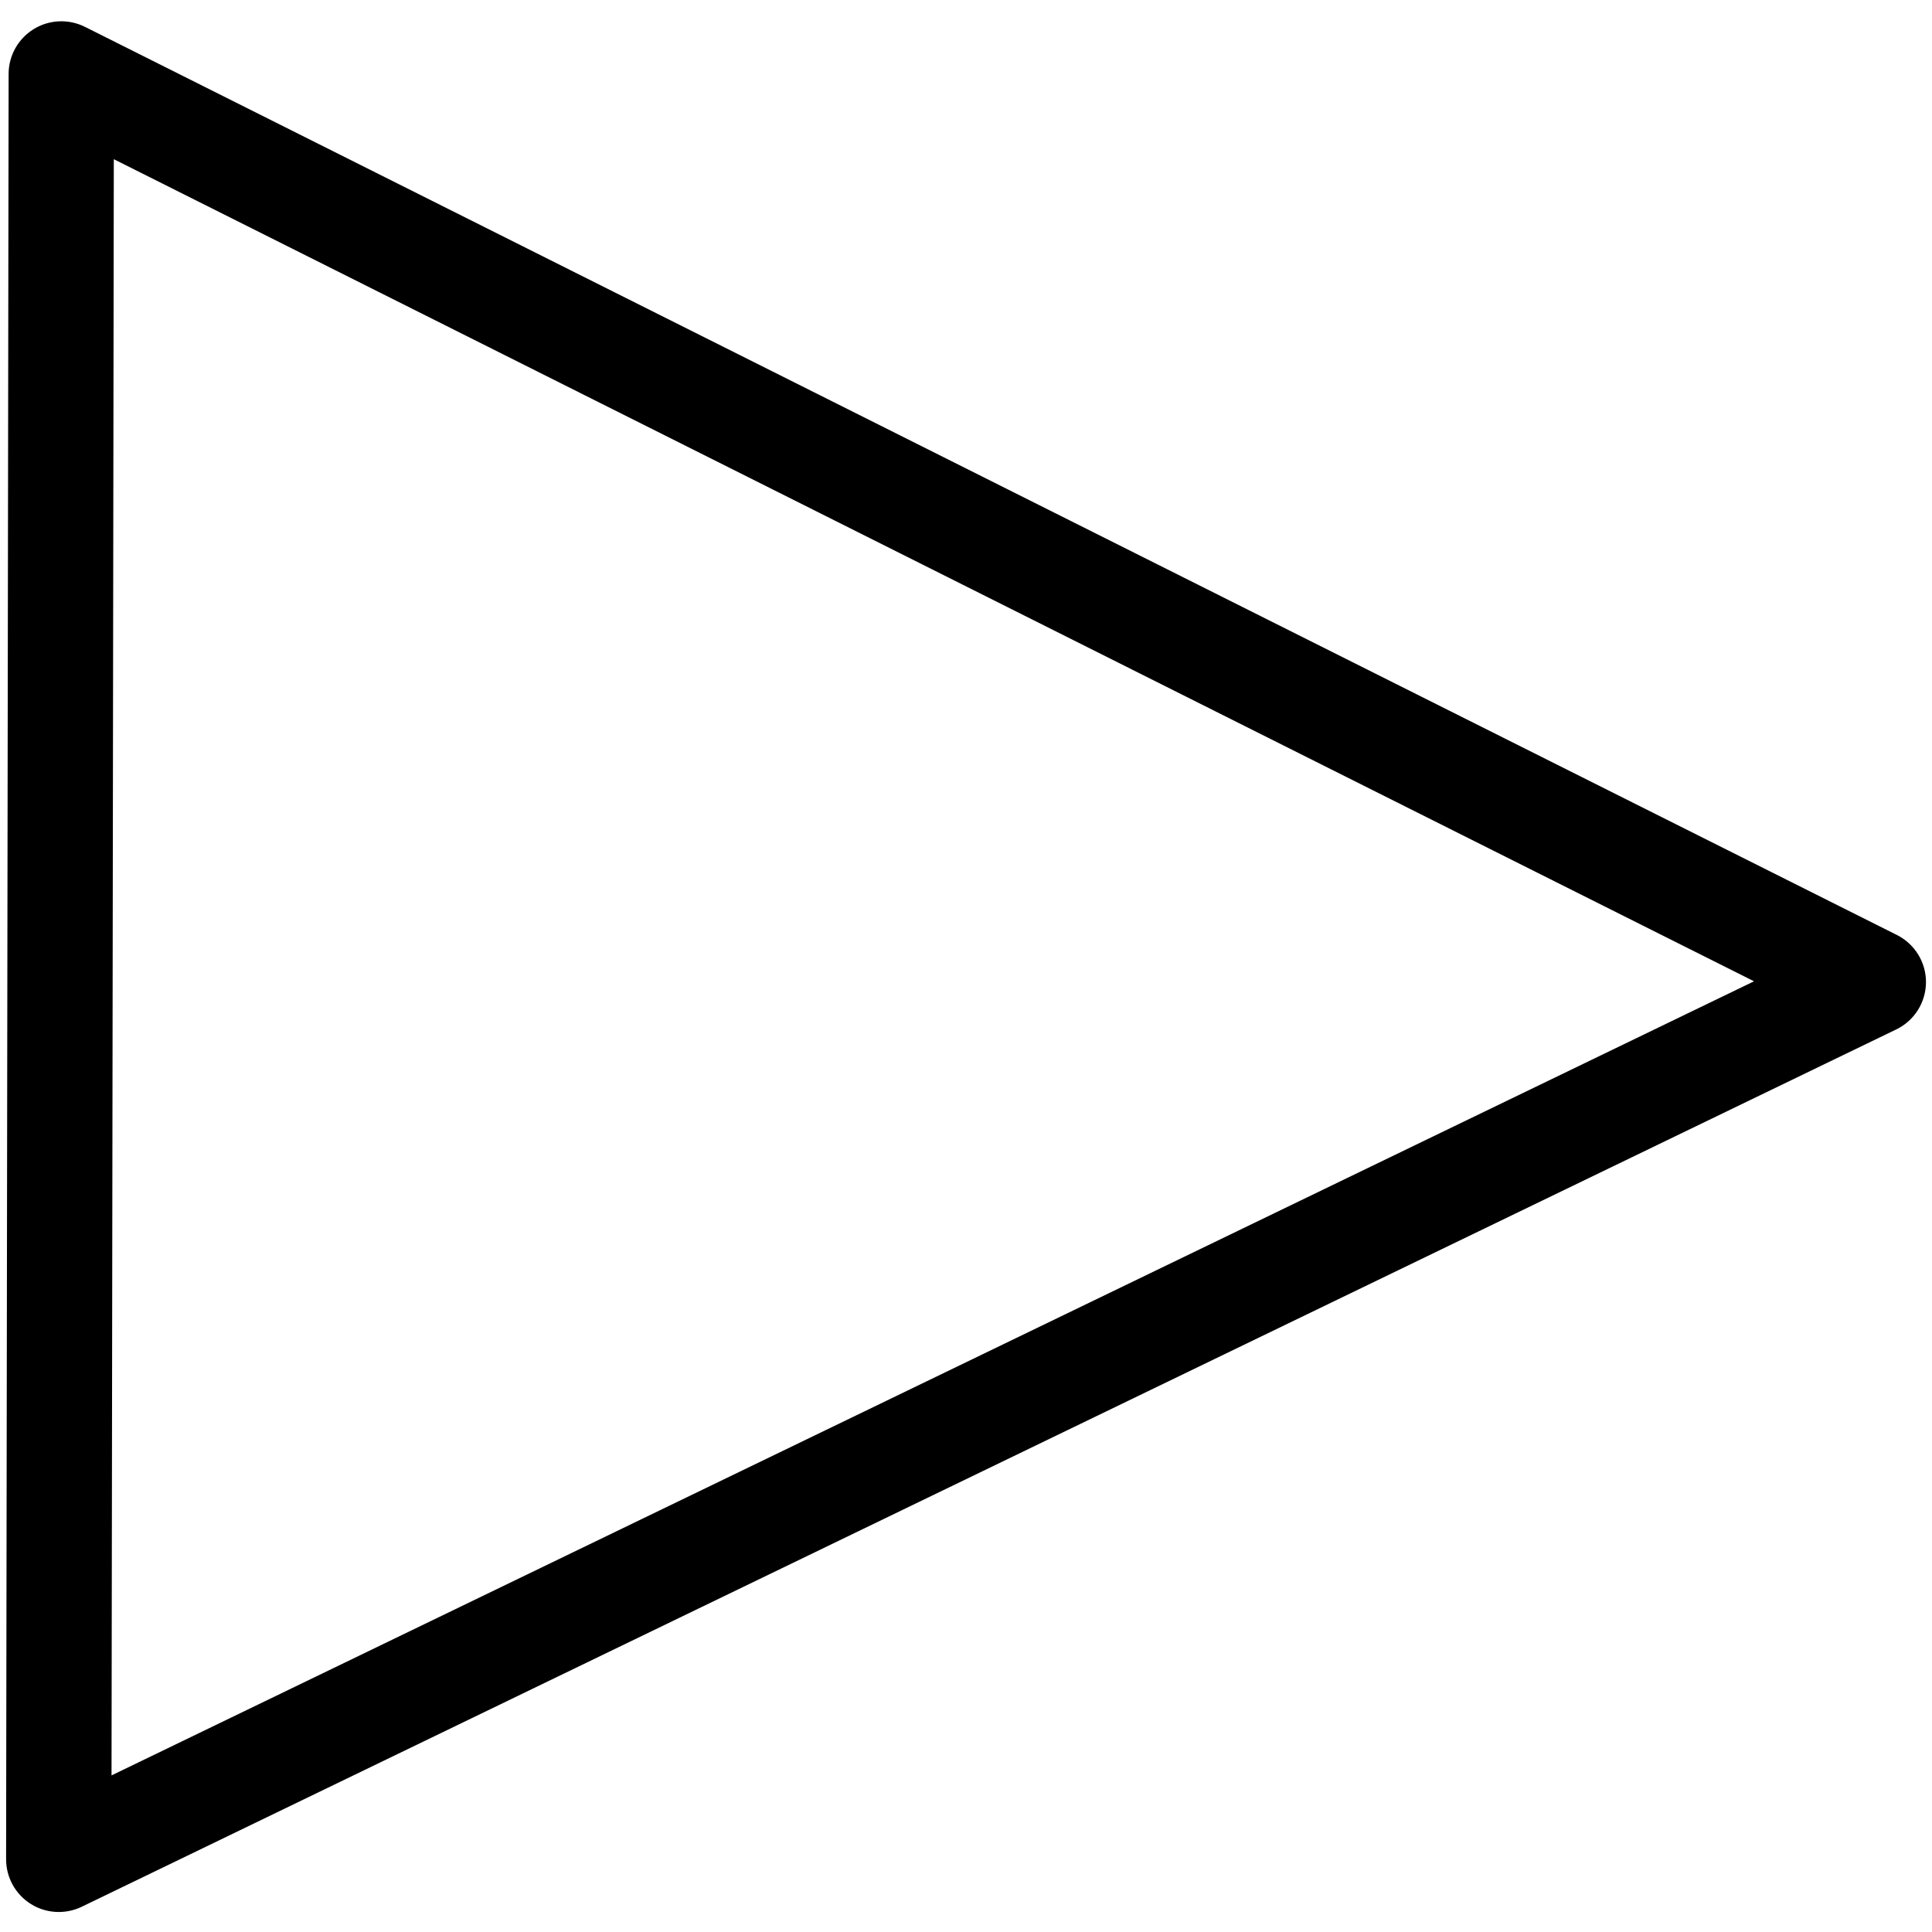 <?xml version="1.0" encoding="utf-8"?>
<!-- Generator: Adobe Illustrator 27.3.1, SVG Export Plug-In . SVG Version: 6.00 Build 0)  -->
<svg version="1.1" id="Layer_1" xmlns="http://www.w3.org/2000/svg" xmlns:xlink="http://www.w3.org/1999/xlink" x="0px" y="0px"
	 viewBox="0 0 237.5 237.5" style="enable-background:new 0 0 237.5 237.5;" xml:space="preserve">
<g>
	<path d="M7.22,235.04c-1.2,0-2.4-0.33-3.44-0.99c-1.89-1.19-3.03-3.26-3.03-5.49L1.06,9.08c0-2.24,1.17-4.32,3.08-5.5
		c1.91-1.18,4.29-1.28,6.3-0.28l222.75,111.64c2.2,1.11,3.59,3.37,3.57,5.83c-0.02,2.47-1.44,4.71-3.66,5.78L10.04,234.4
		C9.15,234.83,8.18,235.04,7.22,235.04z M13.99,19.57l-0.28,198.68l201.91-97.62L13.99,19.57z"/>
</g>
</svg>
